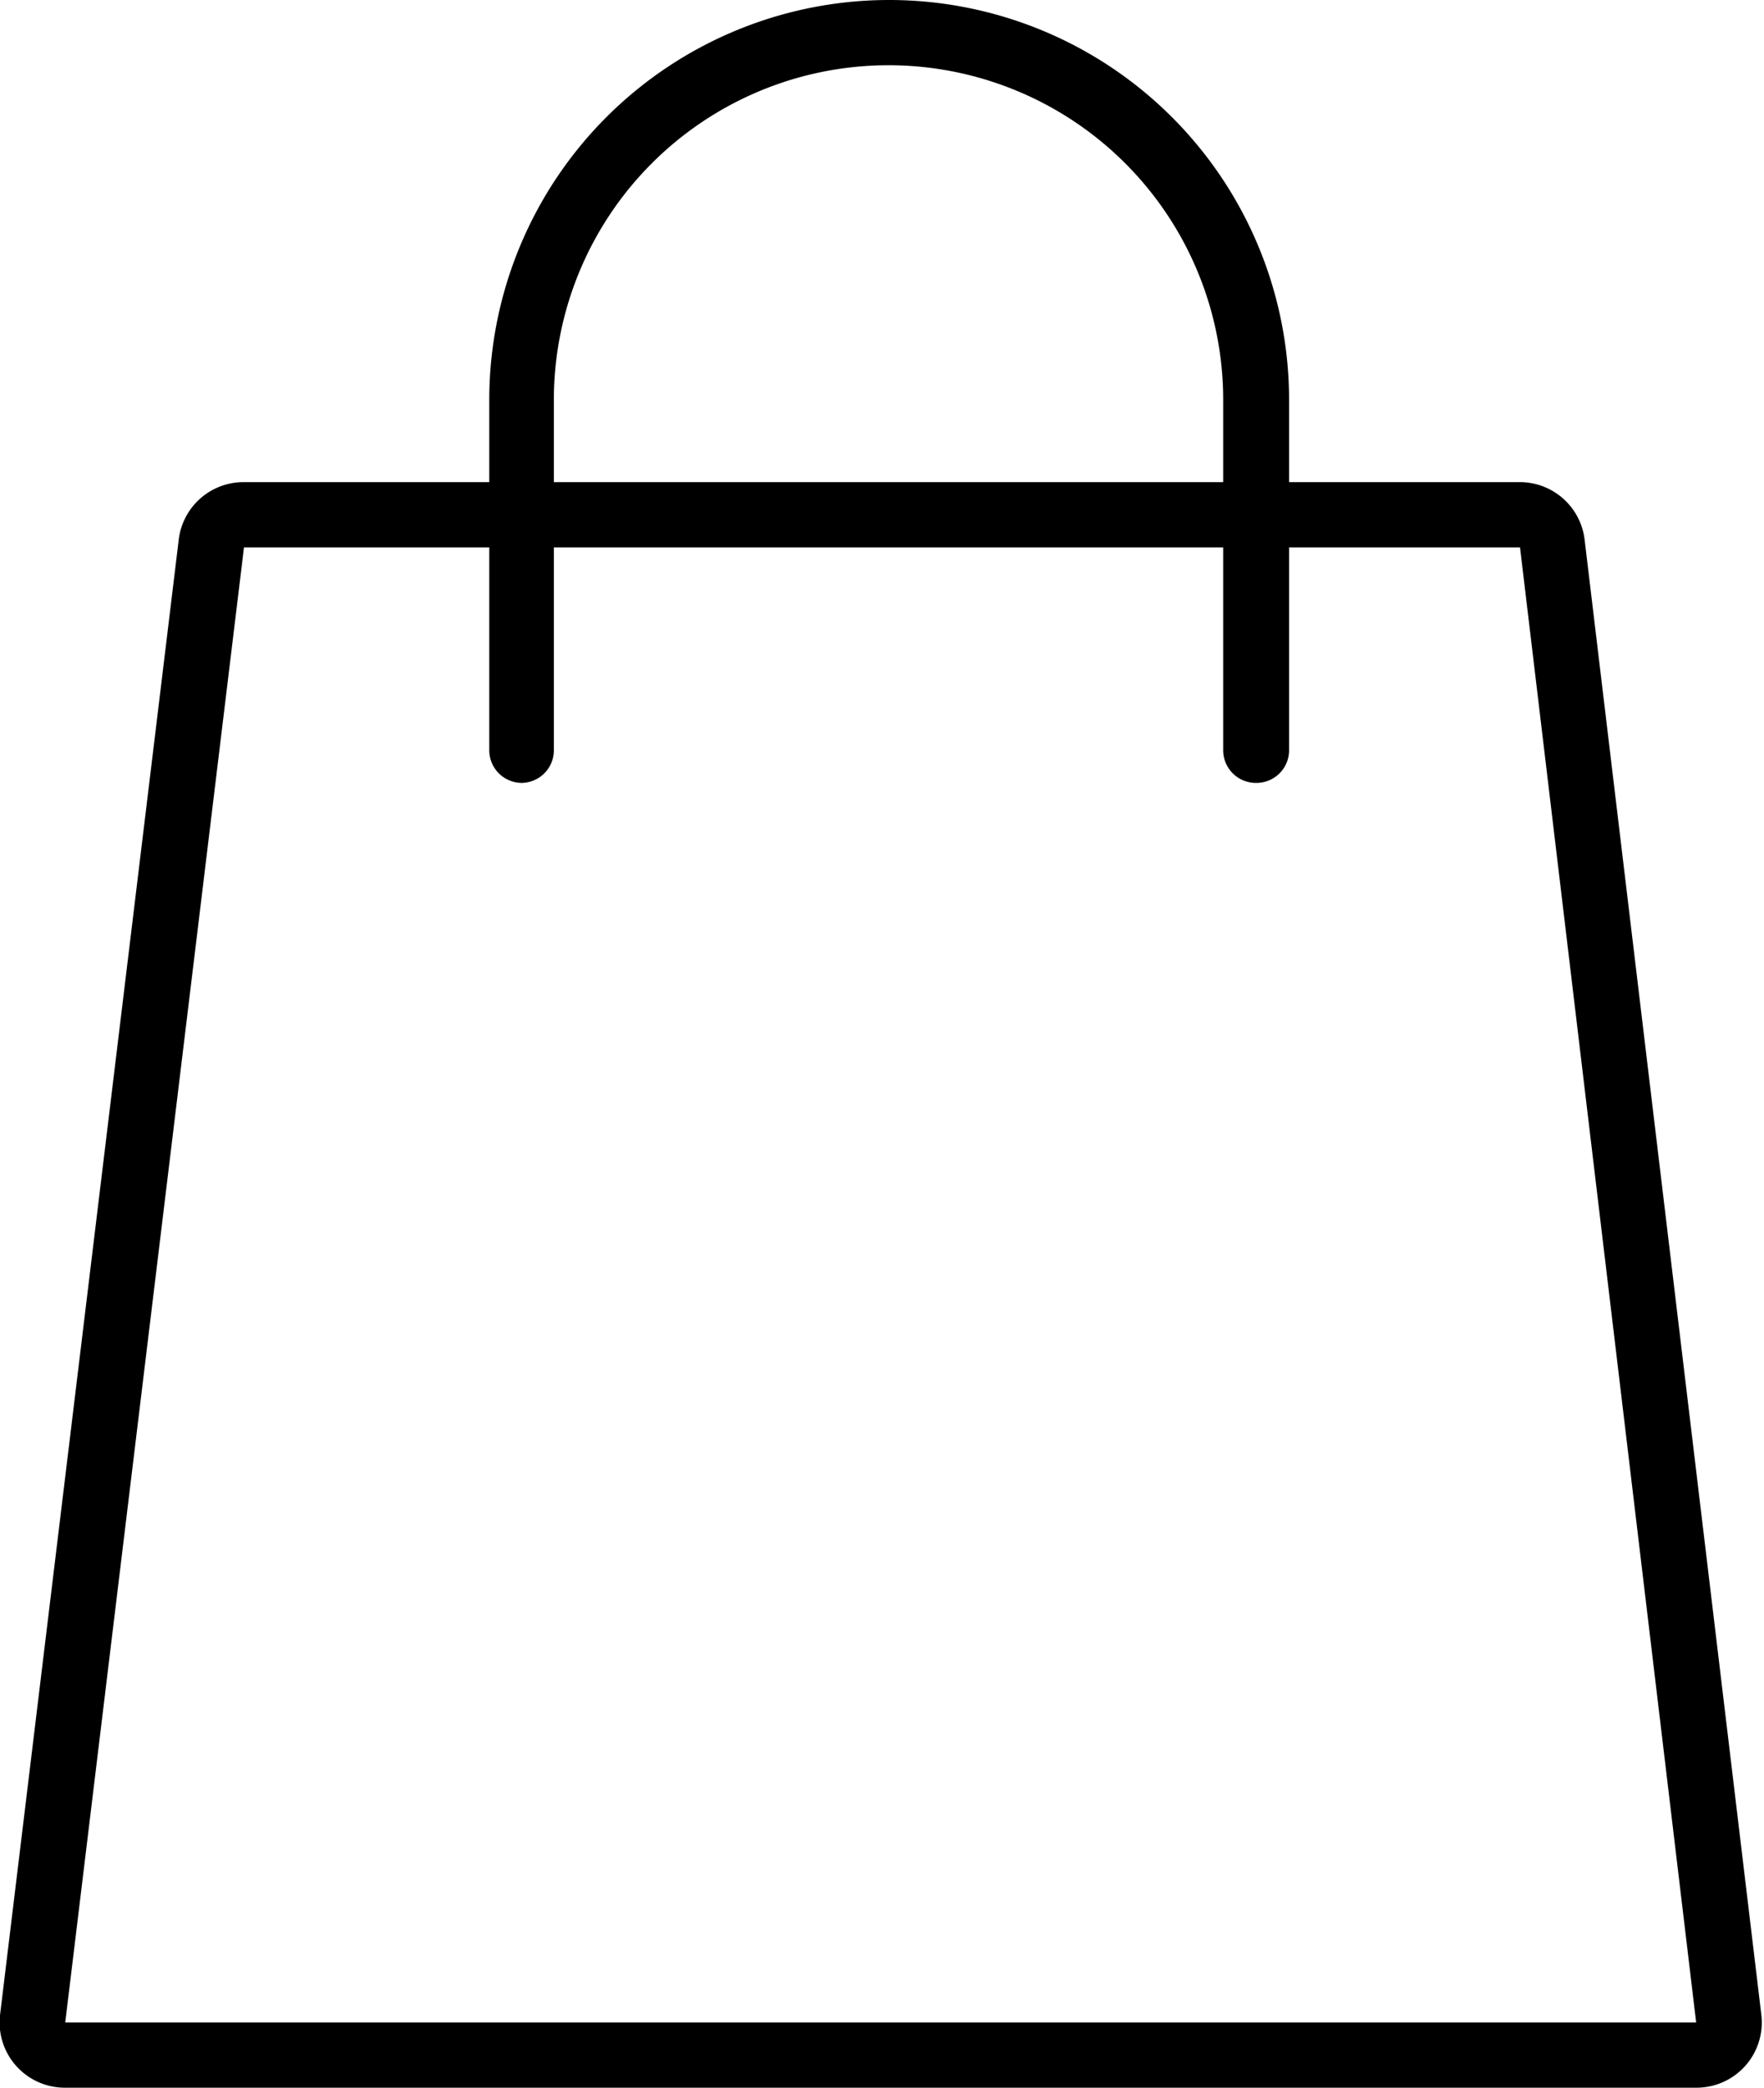 <svg xmlns="http://www.w3.org/2000/svg" viewBox="0 0 27.04 32"><g id="レイヤー_2" data-name="レイヤー 2"><g id="レイヤー_1-2" data-name="レイヤー 1"><path d="M23.3,8.39h0L26,31H1L3.74,8.39H23.3m0-1H3.74a1,1,0,0,0-1,.88L0,30.89A1,1,0,0,0,1,32H26a1,1,0,0,0,1-1.11L24.29,8.27a1,1,0,0,0-1-.88Z"/><path d="M19.25,12a.5.5,0,0,1-.5-.5V6.13a5.13,5.13,0,1,0-10.26,0v5.38A.5.5,0,0,1,8,12a.5.5,0,0,1-.5-.5V6.13a6.13,6.13,0,0,1,12.26,0v5.38A.5.5,0,0,1,19.25,12Z"/></g></g></svg>